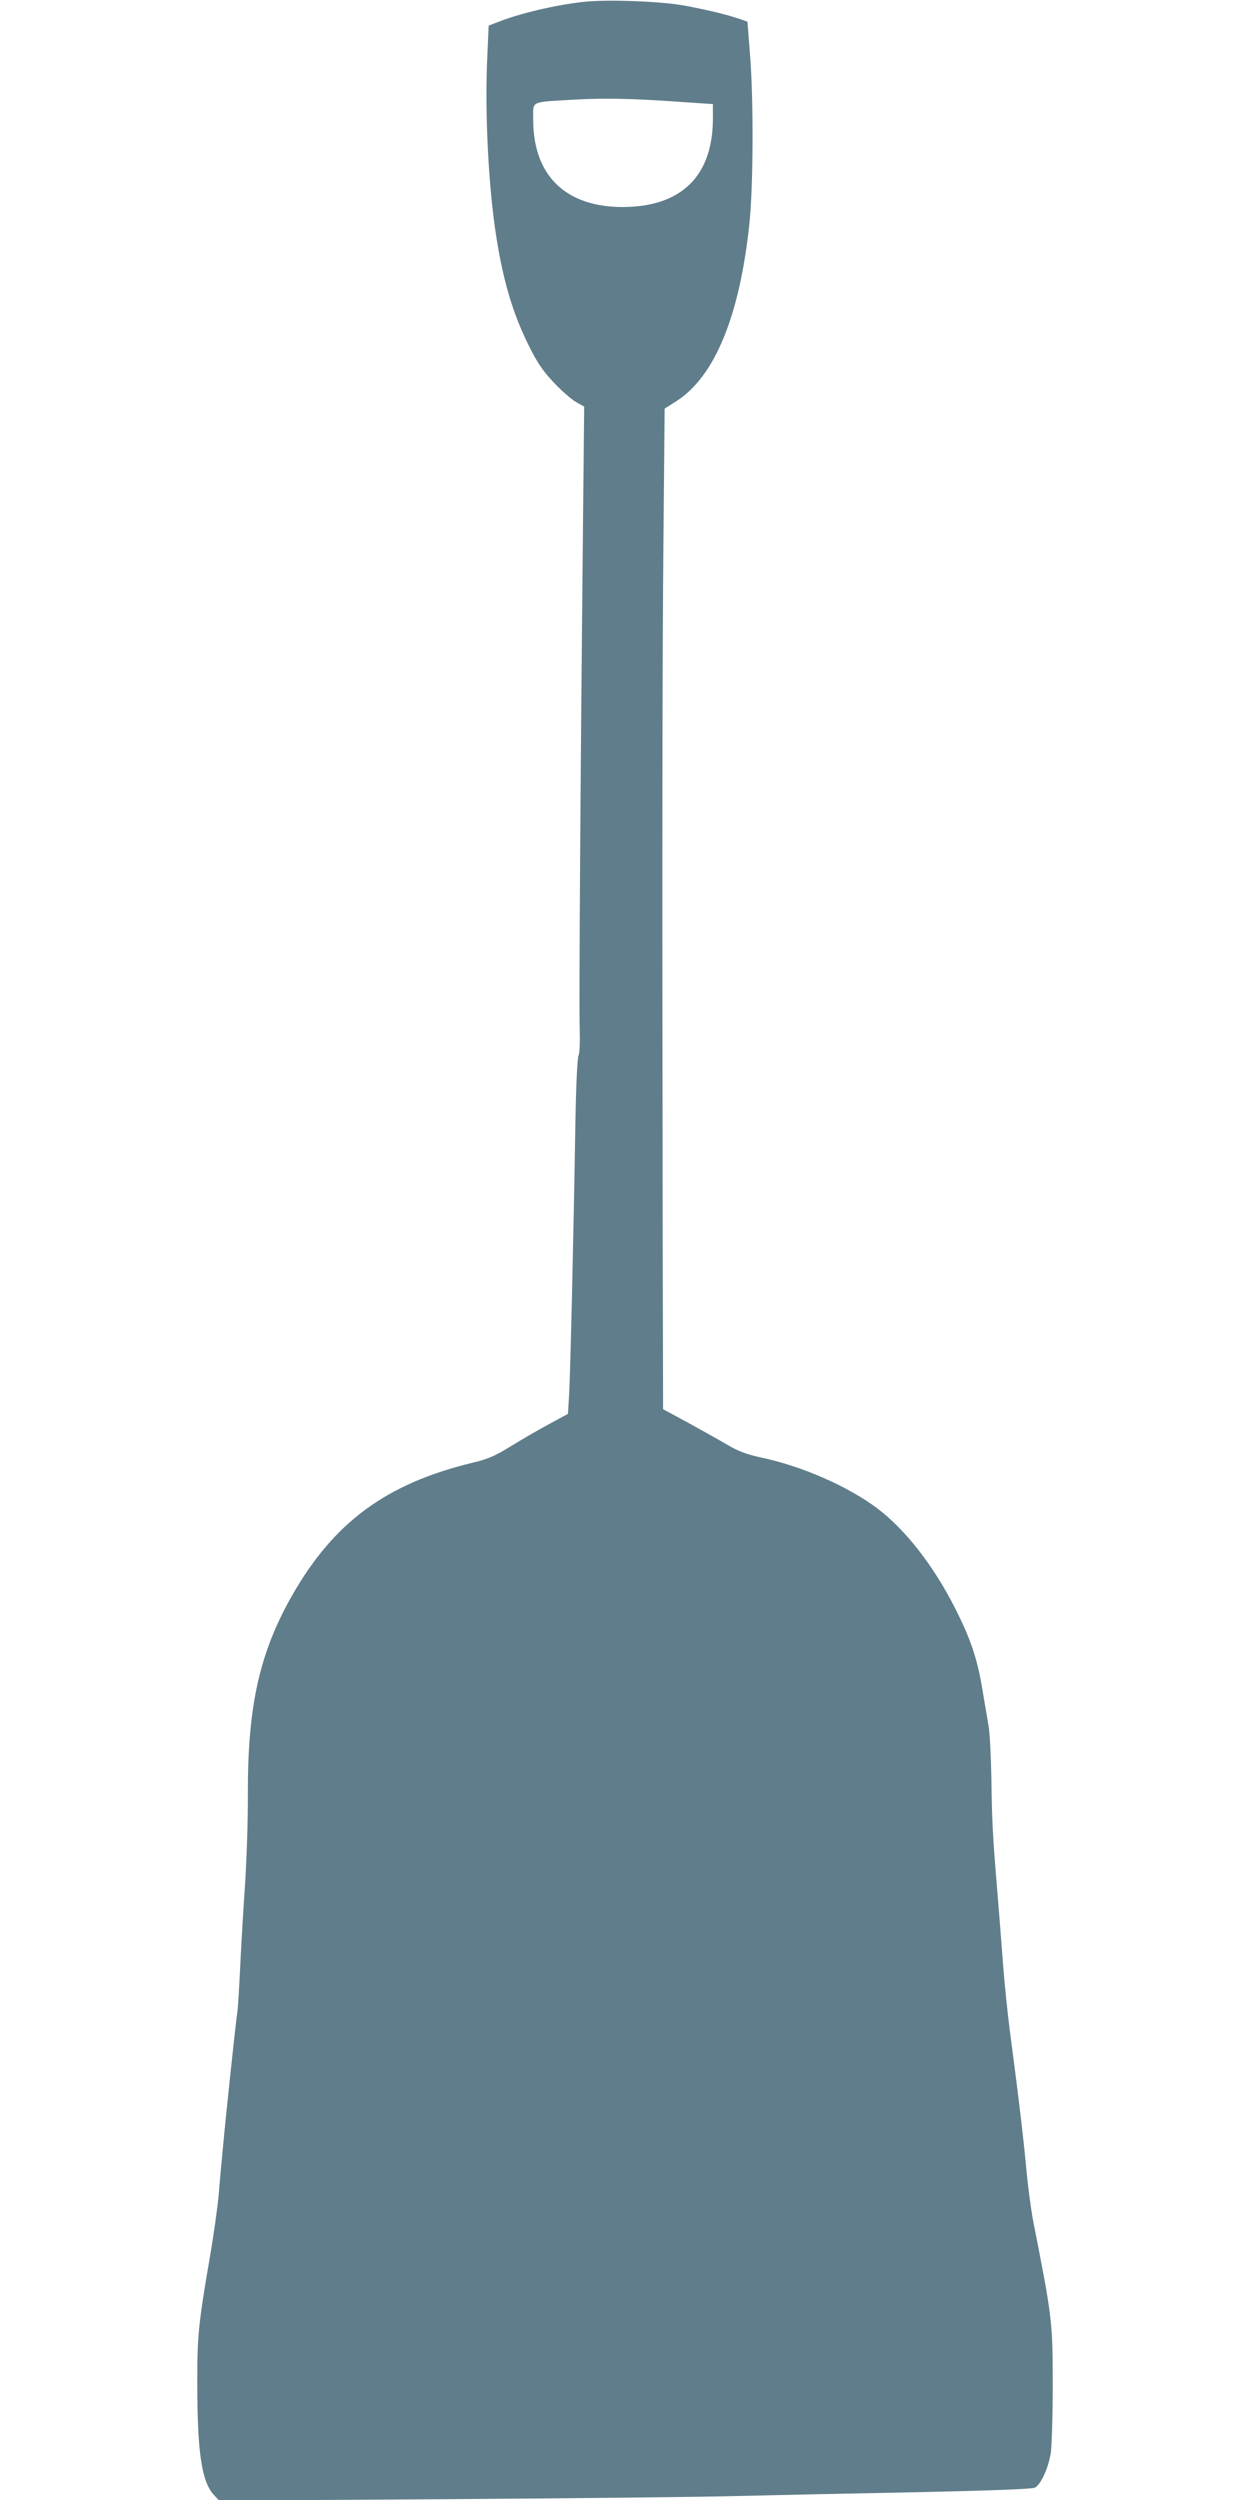 <?xml version="1.0" standalone="no"?>
<!DOCTYPE svg PUBLIC "-//W3C//DTD SVG 20010904//EN"
 "http://www.w3.org/TR/2001/REC-SVG-20010904/DTD/svg10.dtd">
<svg version="1.0" xmlns="http://www.w3.org/2000/svg"
 width="640pt" height="1280pt" viewBox="0 0 640 1280"
 preserveAspectRatio="xMidYMid meet">
<g transform="translate(0,1280) scale(0.1,-0.1)"
fill="#607d8b" stroke="none">
<path d="M2984 12790 c-142 -16 -320 -58 -430 -101 l-52 -20 -7 -157 c-13
-273 4 -637 41 -891 36 -245 86 -418 170 -588 43 -87 71 -129 126 -188 39 -42
90 -87 115 -102 l44 -25 -6 -592 c-13 -1282 -21 -2477 -17 -2590 2 -69 0 -128
-6 -140 -6 -12 -13 -160 -16 -346 -10 -610 -26 -1285 -32 -1387 l-6 -102 -96
-52 c-54 -29 -142 -80 -197 -114 -81 -50 -118 -66 -195 -84 -442 -107 -710
-304 -924 -679 -167 -293 -228 -566 -227 -1015 1 -126 -6 -333 -14 -460 -9
-128 -20 -317 -25 -422 -5 -104 -11 -208 -14 -230 -9 -57 -63 -569 -75 -705
-6 -63 -16 -169 -21 -234 -6 -66 -26 -210 -45 -320 -59 -343 -65 -404 -65
-640 0 -363 22 -512 86 -581 l26 -28 1136 7 c626 4 1301 11 1502 16 201 5 624
14 940 20 371 8 583 16 598 23 30 14 69 98 82 177 5 36 10 191 10 345 0 329
-2 345 -101 848 -10 54 -26 171 -34 260 -14 150 -35 333 -85 713 -11 83 -27
238 -35 345 -8 107 -21 273 -29 369 -23 276 -27 351 -30 570 -2 113 -8 234
-14 270 -6 36 -21 124 -33 195 -25 151 -60 256 -139 411 -111 219 -255 403
-398 511 -152 114 -389 218 -602 262 -68 15 -110 31 -163 62 -39 23 -130 74
-201 113 l-131 71 -2 890 c-3 1961 -2 2951 4 3576 l6 657 60 38 c195 125 322
430 373 900 21 187 23 641 4 876 l-13 167 -46 16 c-74 24 -154 43 -274 66
-125 23 -402 33 -523 19z m504 -512 l162 -11 0 -76 c-1 -294 -163 -451 -464
-451 -291 1 -456 162 -456 447 0 98 -18 89 195 102 164 10 312 7 563 -11z"/>
</g>
</svg>

